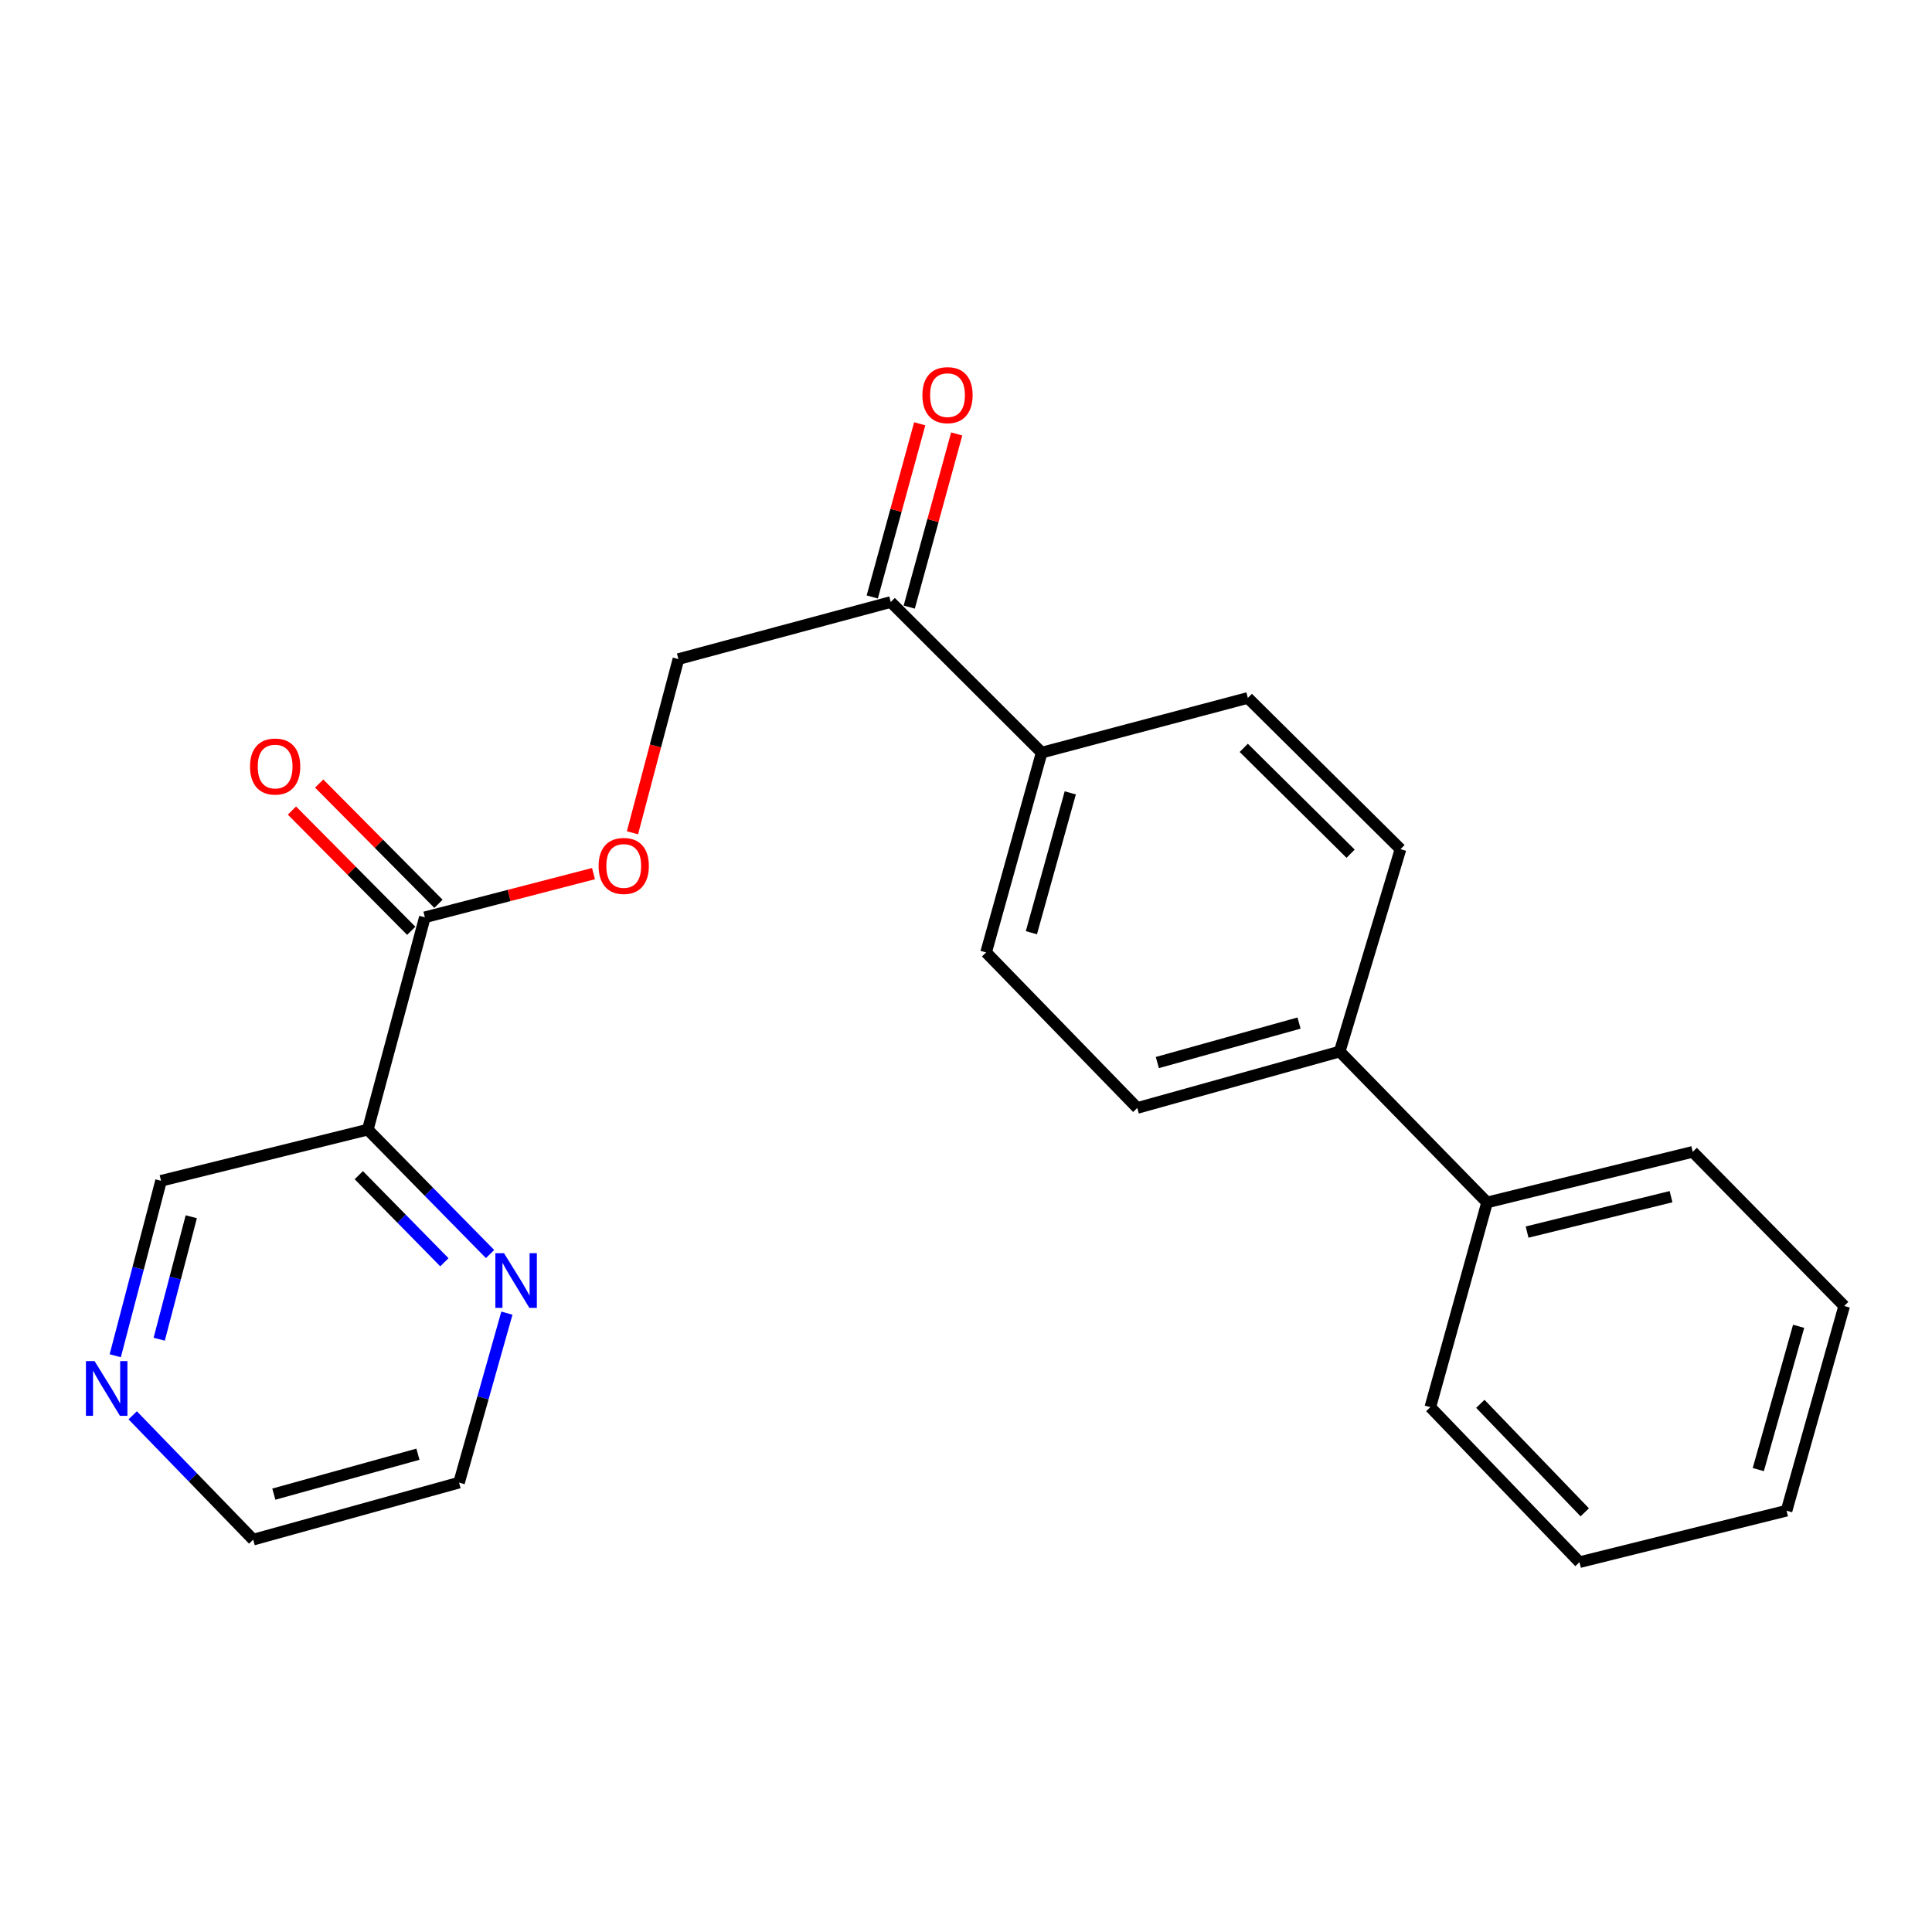<?xml version='1.0' encoding='iso-8859-1'?>
<svg version='1.1' baseProfile='full'
              xmlns='http://www.w3.org/2000/svg'
                      xmlns:rdkit='http://www.rdkit.org/xml'
                      xmlns:xlink='http://www.w3.org/1999/xlink'
                  xml:space='preserve'
width='1000px' height='1000px' viewBox='0 0 1000 1000'>
<!-- END OF HEADER -->
<rect style='opacity:1.0;fill:#FFFFFF;stroke:none' width='1000' height='1000' x='0' y='0'> </rect>
<path class='bond-0' d='M 190.377,584.691 L 219.907,474.794' style='fill:none;fill-rule:evenodd;stroke:#000000;stroke-width:6px;stroke-linecap:butt;stroke-linejoin:miter;stroke-opacity:1' />
<path class='bond-1' d='M 190.377,584.691 L 222.018,616.891' style='fill:none;fill-rule:evenodd;stroke:#000000;stroke-width:6px;stroke-linecap:butt;stroke-linejoin:miter;stroke-opacity:1' />
<path class='bond-1' d='M 222.018,616.891 L 253.658,649.091' style='fill:none;fill-rule:evenodd;stroke:#0000FF;stroke-width:6px;stroke-linecap:butt;stroke-linejoin:miter;stroke-opacity:1' />
<path class='bond-1' d='M 185.711,608.262 L 207.86,630.803' style='fill:none;fill-rule:evenodd;stroke:#000000;stroke-width:6px;stroke-linecap:butt;stroke-linejoin:miter;stroke-opacity:1' />
<path class='bond-1' d='M 207.86,630.803 L 230.009,653.343' style='fill:none;fill-rule:evenodd;stroke:#0000FF;stroke-width:6px;stroke-linecap:butt;stroke-linejoin:miter;stroke-opacity:1' />
<path class='bond-15' d='M 190.377,584.691 L 83.358,611.178' style='fill:none;fill-rule:evenodd;stroke:#000000;stroke-width:6px;stroke-linecap:butt;stroke-linejoin:miter;stroke-opacity:1' />
<path class='bond-2' d='M 219.907,474.794 L 263.547,463.49' style='fill:none;fill-rule:evenodd;stroke:#000000;stroke-width:6px;stroke-linecap:butt;stroke-linejoin:miter;stroke-opacity:1' />
<path class='bond-2' d='M 263.547,463.49 L 307.187,452.187' style='fill:none;fill-rule:evenodd;stroke:#FF0000;stroke-width:6px;stroke-linecap:butt;stroke-linejoin:miter;stroke-opacity:1' />
<path class='bond-6' d='M 226.953,467.805 L 196.079,436.685' style='fill:none;fill-rule:evenodd;stroke:#000000;stroke-width:6px;stroke-linecap:butt;stroke-linejoin:miter;stroke-opacity:1' />
<path class='bond-6' d='M 196.079,436.685 L 165.205,405.565' style='fill:none;fill-rule:evenodd;stroke:#FF0000;stroke-width:6px;stroke-linecap:butt;stroke-linejoin:miter;stroke-opacity:1' />
<path class='bond-6' d='M 212.862,481.784 L 181.988,450.664' style='fill:none;fill-rule:evenodd;stroke:#000000;stroke-width:6px;stroke-linecap:butt;stroke-linejoin:miter;stroke-opacity:1' />
<path class='bond-6' d='M 181.988,450.664 L 151.114,419.544' style='fill:none;fill-rule:evenodd;stroke:#FF0000;stroke-width:6px;stroke-linecap:butt;stroke-linejoin:miter;stroke-opacity:1' />
<path class='bond-16' d='M 262.371,679.684 L 249.989,723.542' style='fill:none;fill-rule:evenodd;stroke:#0000FF;stroke-width:6px;stroke-linecap:butt;stroke-linejoin:miter;stroke-opacity:1' />
<path class='bond-16' d='M 249.989,723.542 L 237.606,767.399' style='fill:none;fill-rule:evenodd;stroke:#000000;stroke-width:6px;stroke-linecap:butt;stroke-linejoin:miter;stroke-opacity:1' />
<path class='bond-7' d='M 327.366,431.044 L 339.259,386.089' style='fill:none;fill-rule:evenodd;stroke:#FF0000;stroke-width:6px;stroke-linecap:butt;stroke-linejoin:miter;stroke-opacity:1' />
<path class='bond-7' d='M 339.259,386.089 L 351.152,341.135' style='fill:none;fill-rule:evenodd;stroke:#000000;stroke-width:6px;stroke-linecap:butt;stroke-linejoin:miter;stroke-opacity:1' />
<path class='bond-3' d='M 461.048,311.615 L 351.152,341.135' style='fill:none;fill-rule:evenodd;stroke:#000000;stroke-width:6px;stroke-linecap:butt;stroke-linejoin:miter;stroke-opacity:1' />
<path class='bond-4' d='M 461.048,311.615 L 539.165,389.555' style='fill:none;fill-rule:evenodd;stroke:#000000;stroke-width:6px;stroke-linecap:butt;stroke-linejoin:miter;stroke-opacity:1' />
<path class='bond-9' d='M 470.62,314.238 L 482.904,269.421' style='fill:none;fill-rule:evenodd;stroke:#000000;stroke-width:6px;stroke-linecap:butt;stroke-linejoin:miter;stroke-opacity:1' />
<path class='bond-9' d='M 482.904,269.421 L 495.189,224.604' style='fill:none;fill-rule:evenodd;stroke:#FF0000;stroke-width:6px;stroke-linecap:butt;stroke-linejoin:miter;stroke-opacity:1' />
<path class='bond-9' d='M 451.477,308.991 L 463.762,264.174' style='fill:none;fill-rule:evenodd;stroke:#000000;stroke-width:6px;stroke-linecap:butt;stroke-linejoin:miter;stroke-opacity:1' />
<path class='bond-9' d='M 463.762,264.174 L 476.046,219.357' style='fill:none;fill-rule:evenodd;stroke:#FF0000;stroke-width:6px;stroke-linecap:butt;stroke-linejoin:miter;stroke-opacity:1' />
<path class='bond-10' d='M 539.165,389.555 L 510.406,492.967' style='fill:none;fill-rule:evenodd;stroke:#000000;stroke-width:6px;stroke-linecap:butt;stroke-linejoin:miter;stroke-opacity:1' />
<path class='bond-10' d='M 553.974,410.385 L 533.843,482.773' style='fill:none;fill-rule:evenodd;stroke:#000000;stroke-width:6px;stroke-linecap:butt;stroke-linejoin:miter;stroke-opacity:1' />
<path class='bond-11' d='M 539.165,389.555 L 645.885,361.248' style='fill:none;fill-rule:evenodd;stroke:#000000;stroke-width:6px;stroke-linecap:butt;stroke-linejoin:miter;stroke-opacity:1' />
<path class='bond-5' d='M 693.423,544.276 L 724.895,439.519' style='fill:none;fill-rule:evenodd;stroke:#000000;stroke-width:6px;stroke-linecap:butt;stroke-linejoin:miter;stroke-opacity:1' />
<path class='bond-14' d='M 693.423,544.276 L 769.709,622.381' style='fill:none;fill-rule:evenodd;stroke:#000000;stroke-width:6px;stroke-linecap:butt;stroke-linejoin:miter;stroke-opacity:1' />
<path class='bond-24' d='M 693.423,544.276 L 588.654,573.476' style='fill:none;fill-rule:evenodd;stroke:#000000;stroke-width:6px;stroke-linecap:butt;stroke-linejoin:miter;stroke-opacity:1' />
<path class='bond-24' d='M 672.379,529.536 L 599.041,549.976' style='fill:none;fill-rule:evenodd;stroke:#000000;stroke-width:6px;stroke-linecap:butt;stroke-linejoin:miter;stroke-opacity:1' />
<path class='bond-8' d='M 59.651,701.732 L 71.505,656.455' style='fill:none;fill-rule:evenodd;stroke:#0000FF;stroke-width:6px;stroke-linecap:butt;stroke-linejoin:miter;stroke-opacity:1' />
<path class='bond-8' d='M 71.505,656.455 L 83.358,611.178' style='fill:none;fill-rule:evenodd;stroke:#000000;stroke-width:6px;stroke-linecap:butt;stroke-linejoin:miter;stroke-opacity:1' />
<path class='bond-8' d='M 82.409,693.176 L 90.707,661.482' style='fill:none;fill-rule:evenodd;stroke:#0000FF;stroke-width:6px;stroke-linecap:butt;stroke-linejoin:miter;stroke-opacity:1' />
<path class='bond-8' d='M 90.707,661.482 L 99.004,629.788' style='fill:none;fill-rule:evenodd;stroke:#000000;stroke-width:6px;stroke-linecap:butt;stroke-linejoin:miter;stroke-opacity:1' />
<path class='bond-17' d='M 68.681,732.563 L 99.866,764.741' style='fill:none;fill-rule:evenodd;stroke:#0000FF;stroke-width:6px;stroke-linecap:butt;stroke-linejoin:miter;stroke-opacity:1' />
<path class='bond-17' d='M 99.866,764.741 L 131.051,796.919' style='fill:none;fill-rule:evenodd;stroke:#000000;stroke-width:6px;stroke-linecap:butt;stroke-linejoin:miter;stroke-opacity:1' />
<path class='bond-13' d='M 510.406,492.967 L 588.654,573.476' style='fill:none;fill-rule:evenodd;stroke:#000000;stroke-width:6px;stroke-linecap:butt;stroke-linejoin:miter;stroke-opacity:1' />
<path class='bond-12' d='M 645.885,361.248 L 724.895,439.519' style='fill:none;fill-rule:evenodd;stroke:#000000;stroke-width:6px;stroke-linecap:butt;stroke-linejoin:miter;stroke-opacity:1' />
<path class='bond-12' d='M 643.767,387.09 L 699.074,441.879' style='fill:none;fill-rule:evenodd;stroke:#000000;stroke-width:6px;stroke-linecap:butt;stroke-linejoin:miter;stroke-opacity:1' />
<path class='bond-18' d='M 769.709,622.381 L 876.154,596.192' style='fill:none;fill-rule:evenodd;stroke:#000000;stroke-width:6px;stroke-linecap:butt;stroke-linejoin:miter;stroke-opacity:1' />
<path class='bond-18' d='M 790.418,637.727 L 864.929,619.394' style='fill:none;fill-rule:evenodd;stroke:#000000;stroke-width:6px;stroke-linecap:butt;stroke-linejoin:miter;stroke-opacity:1' />
<path class='bond-19' d='M 769.709,622.381 L 740.332,728.352' style='fill:none;fill-rule:evenodd;stroke:#000000;stroke-width:6px;stroke-linecap:butt;stroke-linejoin:miter;stroke-opacity:1' />
<path class='bond-23' d='M 237.606,767.399 L 131.051,796.919' style='fill:none;fill-rule:evenodd;stroke:#000000;stroke-width:6px;stroke-linecap:butt;stroke-linejoin:miter;stroke-opacity:1' />
<path class='bond-23' d='M 216.323,752.699 L 141.735,773.362' style='fill:none;fill-rule:evenodd;stroke:#000000;stroke-width:6px;stroke-linecap:butt;stroke-linejoin:miter;stroke-opacity:1' />
<path class='bond-21' d='M 876.154,596.192 L 954.545,675.973' style='fill:none;fill-rule:evenodd;stroke:#000000;stroke-width:6px;stroke-linecap:butt;stroke-linejoin:miter;stroke-opacity:1' />
<path class='bond-20' d='M 740.332,728.352 L 817.544,808.574' style='fill:none;fill-rule:evenodd;stroke:#000000;stroke-width:6px;stroke-linecap:butt;stroke-linejoin:miter;stroke-opacity:1' />
<path class='bond-20' d='M 766.215,726.621 L 820.264,782.777' style='fill:none;fill-rule:evenodd;stroke:#000000;stroke-width:6px;stroke-linecap:butt;stroke-linejoin:miter;stroke-opacity:1' />
<path class='bond-22' d='M 817.544,808.574 L 924.717,781.933' style='fill:none;fill-rule:evenodd;stroke:#000000;stroke-width:6px;stroke-linecap:butt;stroke-linejoin:miter;stroke-opacity:1' />
<path class='bond-25' d='M 954.545,675.973 L 924.717,781.933' style='fill:none;fill-rule:evenodd;stroke:#000000;stroke-width:6px;stroke-linecap:butt;stroke-linejoin:miter;stroke-opacity:1' />
<path class='bond-25' d='M 930.965,686.489 L 910.085,760.66' style='fill:none;fill-rule:evenodd;stroke:#000000;stroke-width:6px;stroke-linecap:butt;stroke-linejoin:miter;stroke-opacity:1' />
<path  class='atom-2' d='M 260.876 648.647
L 270.156 663.647
Q 271.076 665.127, 272.556 667.807
Q 274.036 670.487, 274.116 670.647
L 274.116 648.647
L 277.876 648.647
L 277.876 676.967
L 273.996 676.967
L 264.036 660.567
Q 262.876 658.647, 261.636 656.447
Q 260.436 654.247, 260.076 653.567
L 260.076 676.967
L 256.396 676.967
L 256.396 648.647
L 260.876 648.647
' fill='#0000FF'/>
<path  class='atom-3' d='M 309.845 448.211
Q 309.845 441.411, 313.205 437.611
Q 316.565 433.811, 322.845 433.811
Q 329.125 433.811, 332.485 437.611
Q 335.845 441.411, 335.845 448.211
Q 335.845 455.091, 332.445 459.011
Q 329.045 462.891, 322.845 462.891
Q 316.605 462.891, 313.205 459.011
Q 309.845 455.131, 309.845 448.211
M 322.845 459.691
Q 327.165 459.691, 329.485 456.811
Q 331.845 453.891, 331.845 448.211
Q 331.845 442.651, 329.485 439.851
Q 327.165 437.011, 322.845 437.011
Q 318.525 437.011, 316.165 439.811
Q 313.845 442.611, 313.845 448.211
Q 313.845 453.931, 316.165 456.811
Q 318.525 459.691, 322.845 459.691
' fill='#FF0000'/>
<path  class='atom-7' d='M 129.409 396.758
Q 129.409 389.958, 132.769 386.158
Q 136.129 382.358, 142.409 382.358
Q 148.689 382.358, 152.049 386.158
Q 155.409 389.958, 155.409 396.758
Q 155.409 403.638, 152.009 407.558
Q 148.609 411.438, 142.409 411.438
Q 136.169 411.438, 132.769 407.558
Q 129.409 403.678, 129.409 396.758
M 142.409 408.238
Q 146.729 408.238, 149.049 405.358
Q 151.409 402.438, 151.409 396.758
Q 151.409 391.198, 149.049 388.398
Q 146.729 385.558, 142.409 385.558
Q 138.089 385.558, 135.729 388.358
Q 133.409 391.158, 133.409 396.758
Q 133.409 402.478, 135.729 405.358
Q 138.089 408.238, 142.409 408.238
' fill='#FF0000'/>
<path  class='atom-9' d='M 48.957 704.51
L 58.237 719.51
Q 59.157 720.99, 60.637 723.67
Q 62.117 726.35, 62.197 726.51
L 62.197 704.51
L 65.957 704.51
L 65.957 732.83
L 62.077 732.83
L 52.117 716.43
Q 50.957 714.51, 49.717 712.31
Q 48.517 710.11, 48.157 709.43
L 48.157 732.83
L 44.477 732.83
L 44.477 704.51
L 48.957 704.51
' fill='#0000FF'/>
<path  class='atom-10' d='M 477.425 204.522
Q 477.425 197.722, 480.785 193.922
Q 484.145 190.122, 490.425 190.122
Q 496.705 190.122, 500.065 193.922
Q 503.425 197.722, 503.425 204.522
Q 503.425 211.402, 500.025 215.322
Q 496.625 219.202, 490.425 219.202
Q 484.185 219.202, 480.785 215.322
Q 477.425 211.442, 477.425 204.522
M 490.425 216.002
Q 494.745 216.002, 497.065 213.122
Q 499.425 210.202, 499.425 204.522
Q 499.425 198.962, 497.065 196.162
Q 494.745 193.322, 490.425 193.322
Q 486.105 193.322, 483.745 196.122
Q 481.425 198.922, 481.425 204.522
Q 481.425 210.242, 483.745 213.122
Q 486.105 216.002, 490.425 216.002
' fill='#FF0000'/>
</svg>
